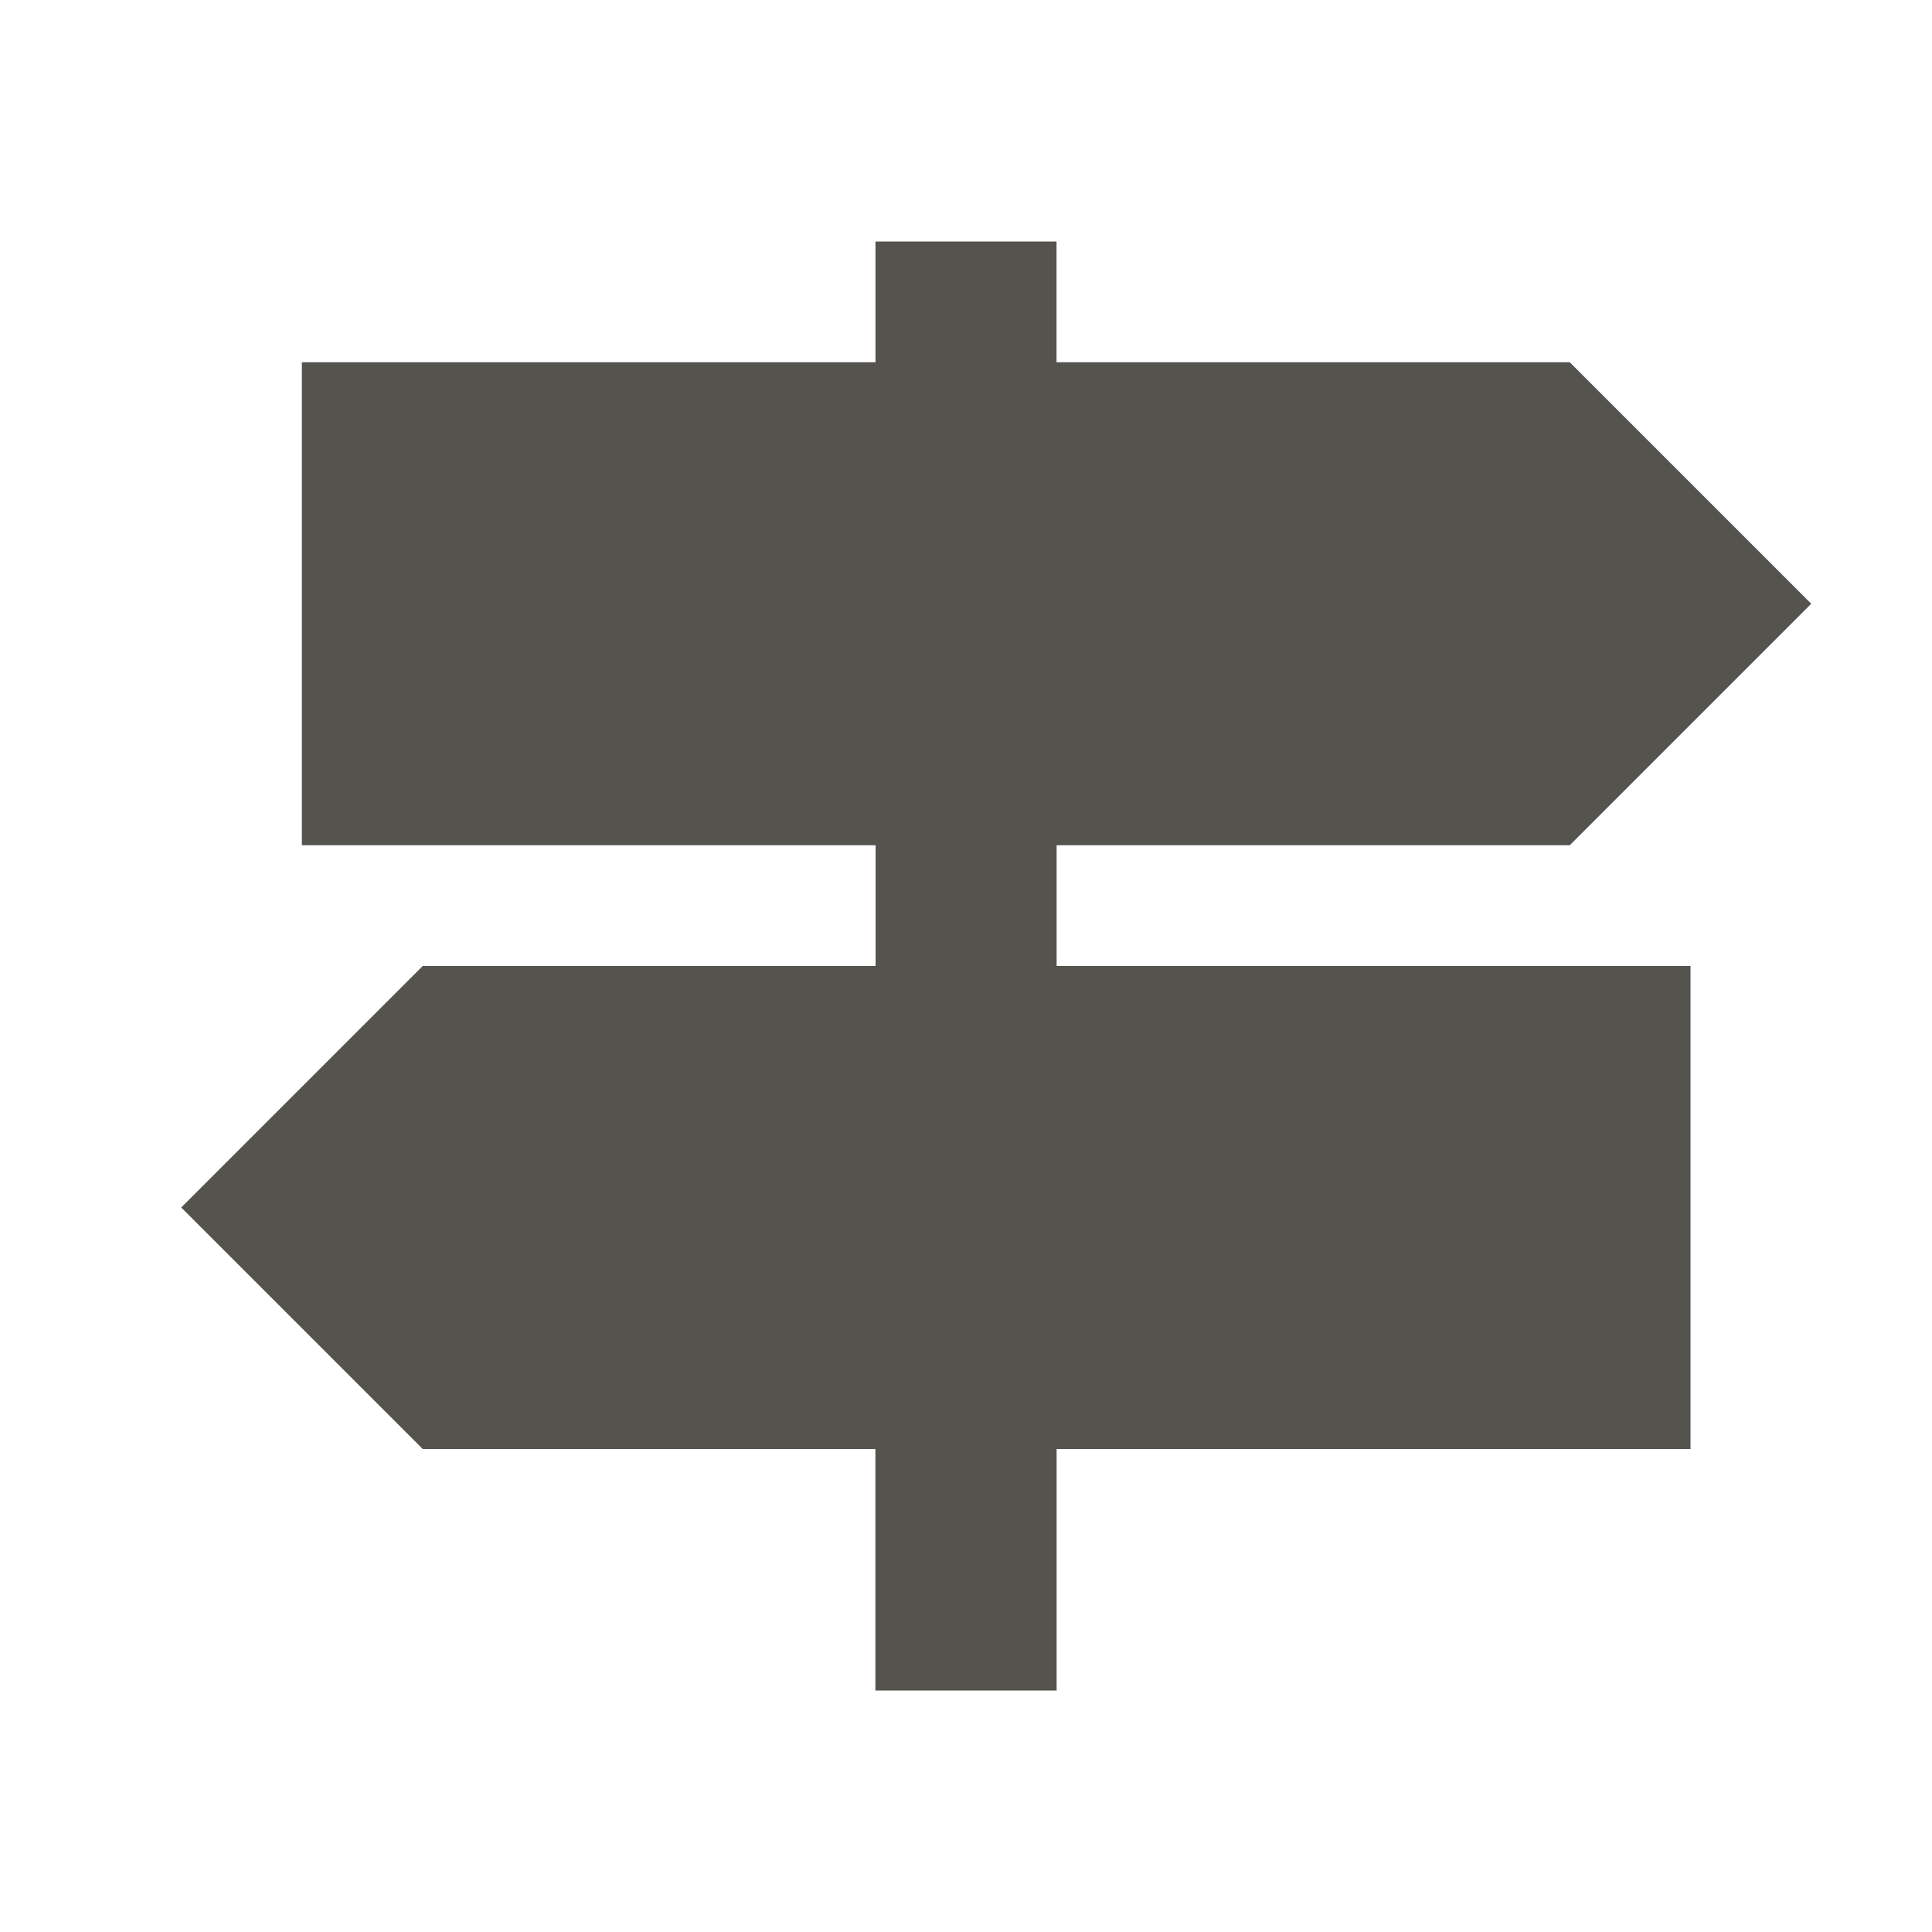 <svg xmlns="http://www.w3.org/2000/svg" viewBox="0 0 20 20" fill="#55534E"><path d="M10.938 10H17.5v5h-6.562v2.5H9.062V15H4.376l-2.5-2.5 2.5-2.5h4.688V8.75H3.125v-5h5.938V2.5h1.874v1.25h5.313l2.5 2.5-2.5 2.5h-5.312z" fill="#55534E"></path></svg>